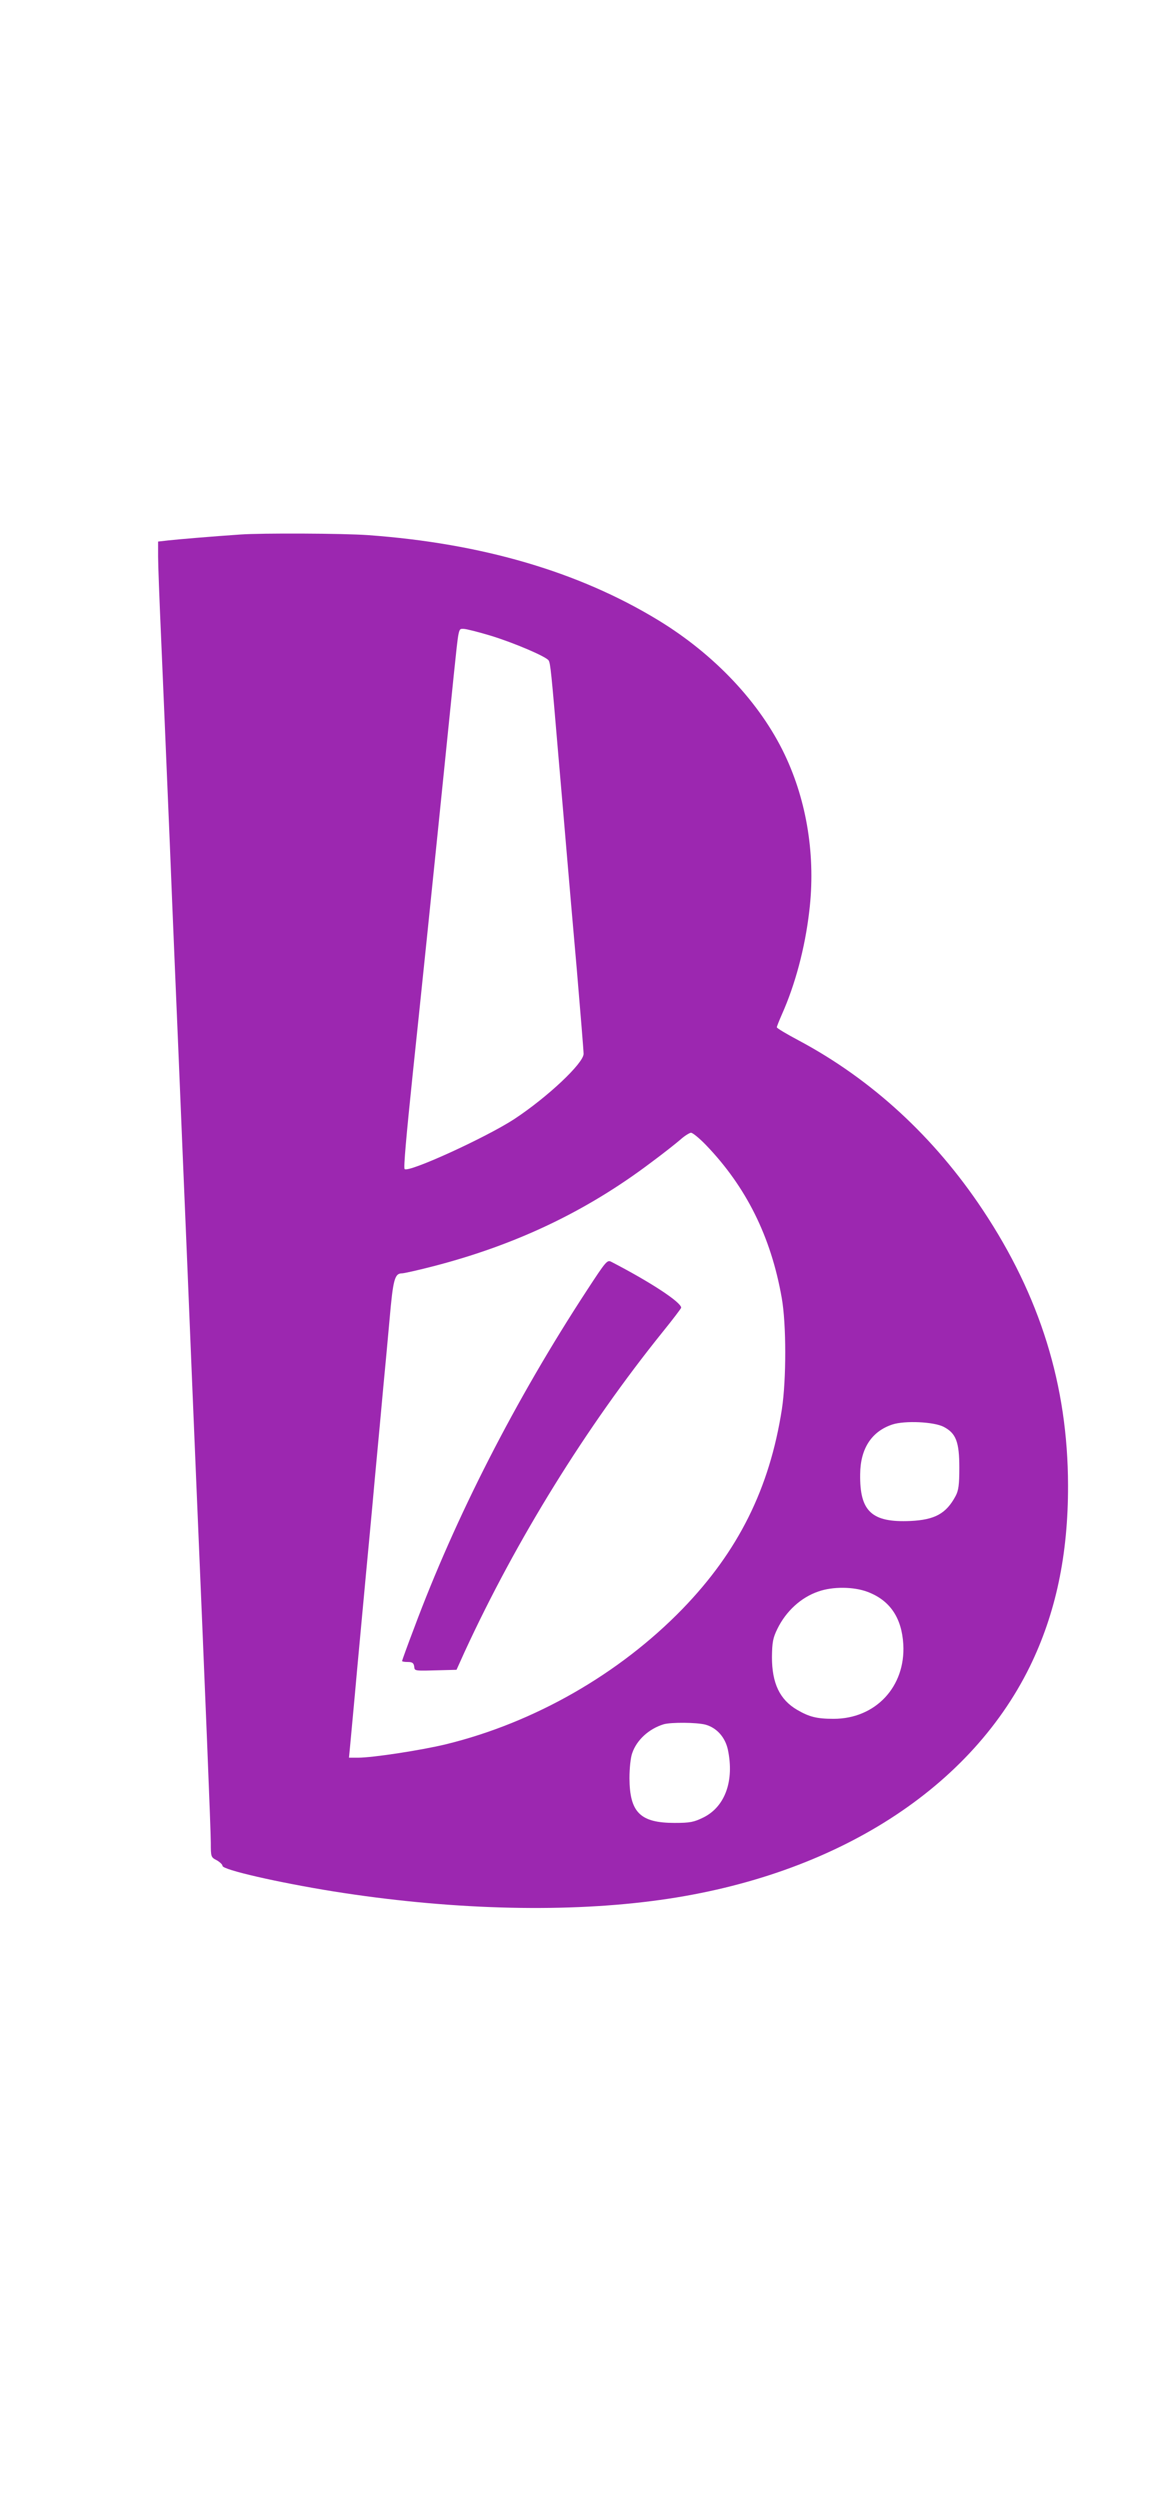 <?xml version="1.0" standalone="no"?>
<!DOCTYPE svg PUBLIC "-//W3C//DTD SVG 20010904//EN"
 "http://www.w3.org/TR/2001/REC-SVG-20010904/DTD/svg10.dtd">
<svg version="1.0" xmlns="http://www.w3.org/2000/svg"
 width="602pt" height="1280pt" viewBox="0 0 602 1280"
 preserveAspectRatio="xMidYMid meet">
<g transform="translate(0,1280) scale(0.1,-0.1)"
fill="#9c27b0" stroke="none">
<path d="M1230 10063 c-148 -10 -322 -25 -367 -30 l-53 -6 0 -77 c0 -42 7
-225 15 -406 8 -181 28 -660 45 -1064 16 -404 37 -892 45 -1085 8 -192 28
-678 45 -1080 16 -401 37 -892 45 -1090 48 -1135 75 -1797 75 -1861 0 -72 1
-74 30 -89 16 -9 30 -22 30 -29 0 -20 284 -85 570 -131 579 -92 1155 -110
1630 -49 908 115 1620 557 1936 1200 133 272 197 573 196 929 -1 511 -143 968
-437 1410 -248 373 -569 668 -942 867 -62 33 -113 63 -113 68 0 4 12 34 26 66
68 152 118 339 140 526 34 280 -11 564 -126 805 -126 264 -358 511 -647 687
-407 248 -904 394 -1488 436 -127 9 -544 11 -655 3z m1284 -518 c118 -36 285
-107 297 -127 9 -14 14 -63 49 -478 17 -195 37 -431 45 -525 8 -93 30 -353 50
-577 19 -224 35 -419 35 -434 0 -48 -185 -222 -355 -334 -144 -94 -542 -276
-562 -256 -6 6 8 163 42 491 29 274 96 917 210 2040 26 248 23 235 50 235 13
0 76 -16 139 -35z m1102 -2607 c207 -215 334 -470 389 -783 24 -134 24 -417 1
-570 -63 -406 -223 -728 -510 -1024 -323 -332 -757 -581 -1210 -692 -128 -31
-376 -69 -452 -69 l-46 0 6 63 c3 34 20 211 36 392 17 182 37 400 45 485 8 85
29 304 45 485 17 182 37 395 44 475 8 80 22 235 32 345 18 205 26 235 64 235
9 0 77 15 151 34 426 109 790 281 1124 533 61 45 128 98 150 117 22 20 47 35
55 36 9 0 43 -28 76 -62z m1219 -1444 c63 -33 80 -77 80 -209 0 -88 -4 -117
-19 -145 -48 -90 -106 -122 -231 -128 -199 -9 -261 49 -258 240 1 131 59 219
165 254 64 21 213 14 263 -12z m-390 -845 c114 -43 175 -132 183 -269 12 -216
-142 -381 -357 -381 -87 0 -125 10 -187 46 -89 52 -129 136 -129 270 1 77 5
98 28 145 44 90 121 161 210 191 73 26 181 25 252 -2z m-830 -680 c57 -16 100
-64 114 -127 34 -160 -14 -293 -125 -348 -49 -24 -68 -28 -148 -28 -176 0
-230 54 -231 229 0 51 6 107 14 128 23 68 86 125 161 148 38 11 170 10 215 -2z"/>
<path d="M3007 6193 c-367 -561 -674 -1162 -886 -1731 -34 -89 -61 -164 -61
-167 0 -3 13 -5 29 -5 23 0 30 -5 33 -22 3 -25 -5 -24 142 -20 l75 2 42 93
c265 574 621 1149 1015 1638 52 64 94 120 94 123 0 28 -157 131 -358 235 -21
11 -27 4 -125 -146z"/>
</g>
</svg>

